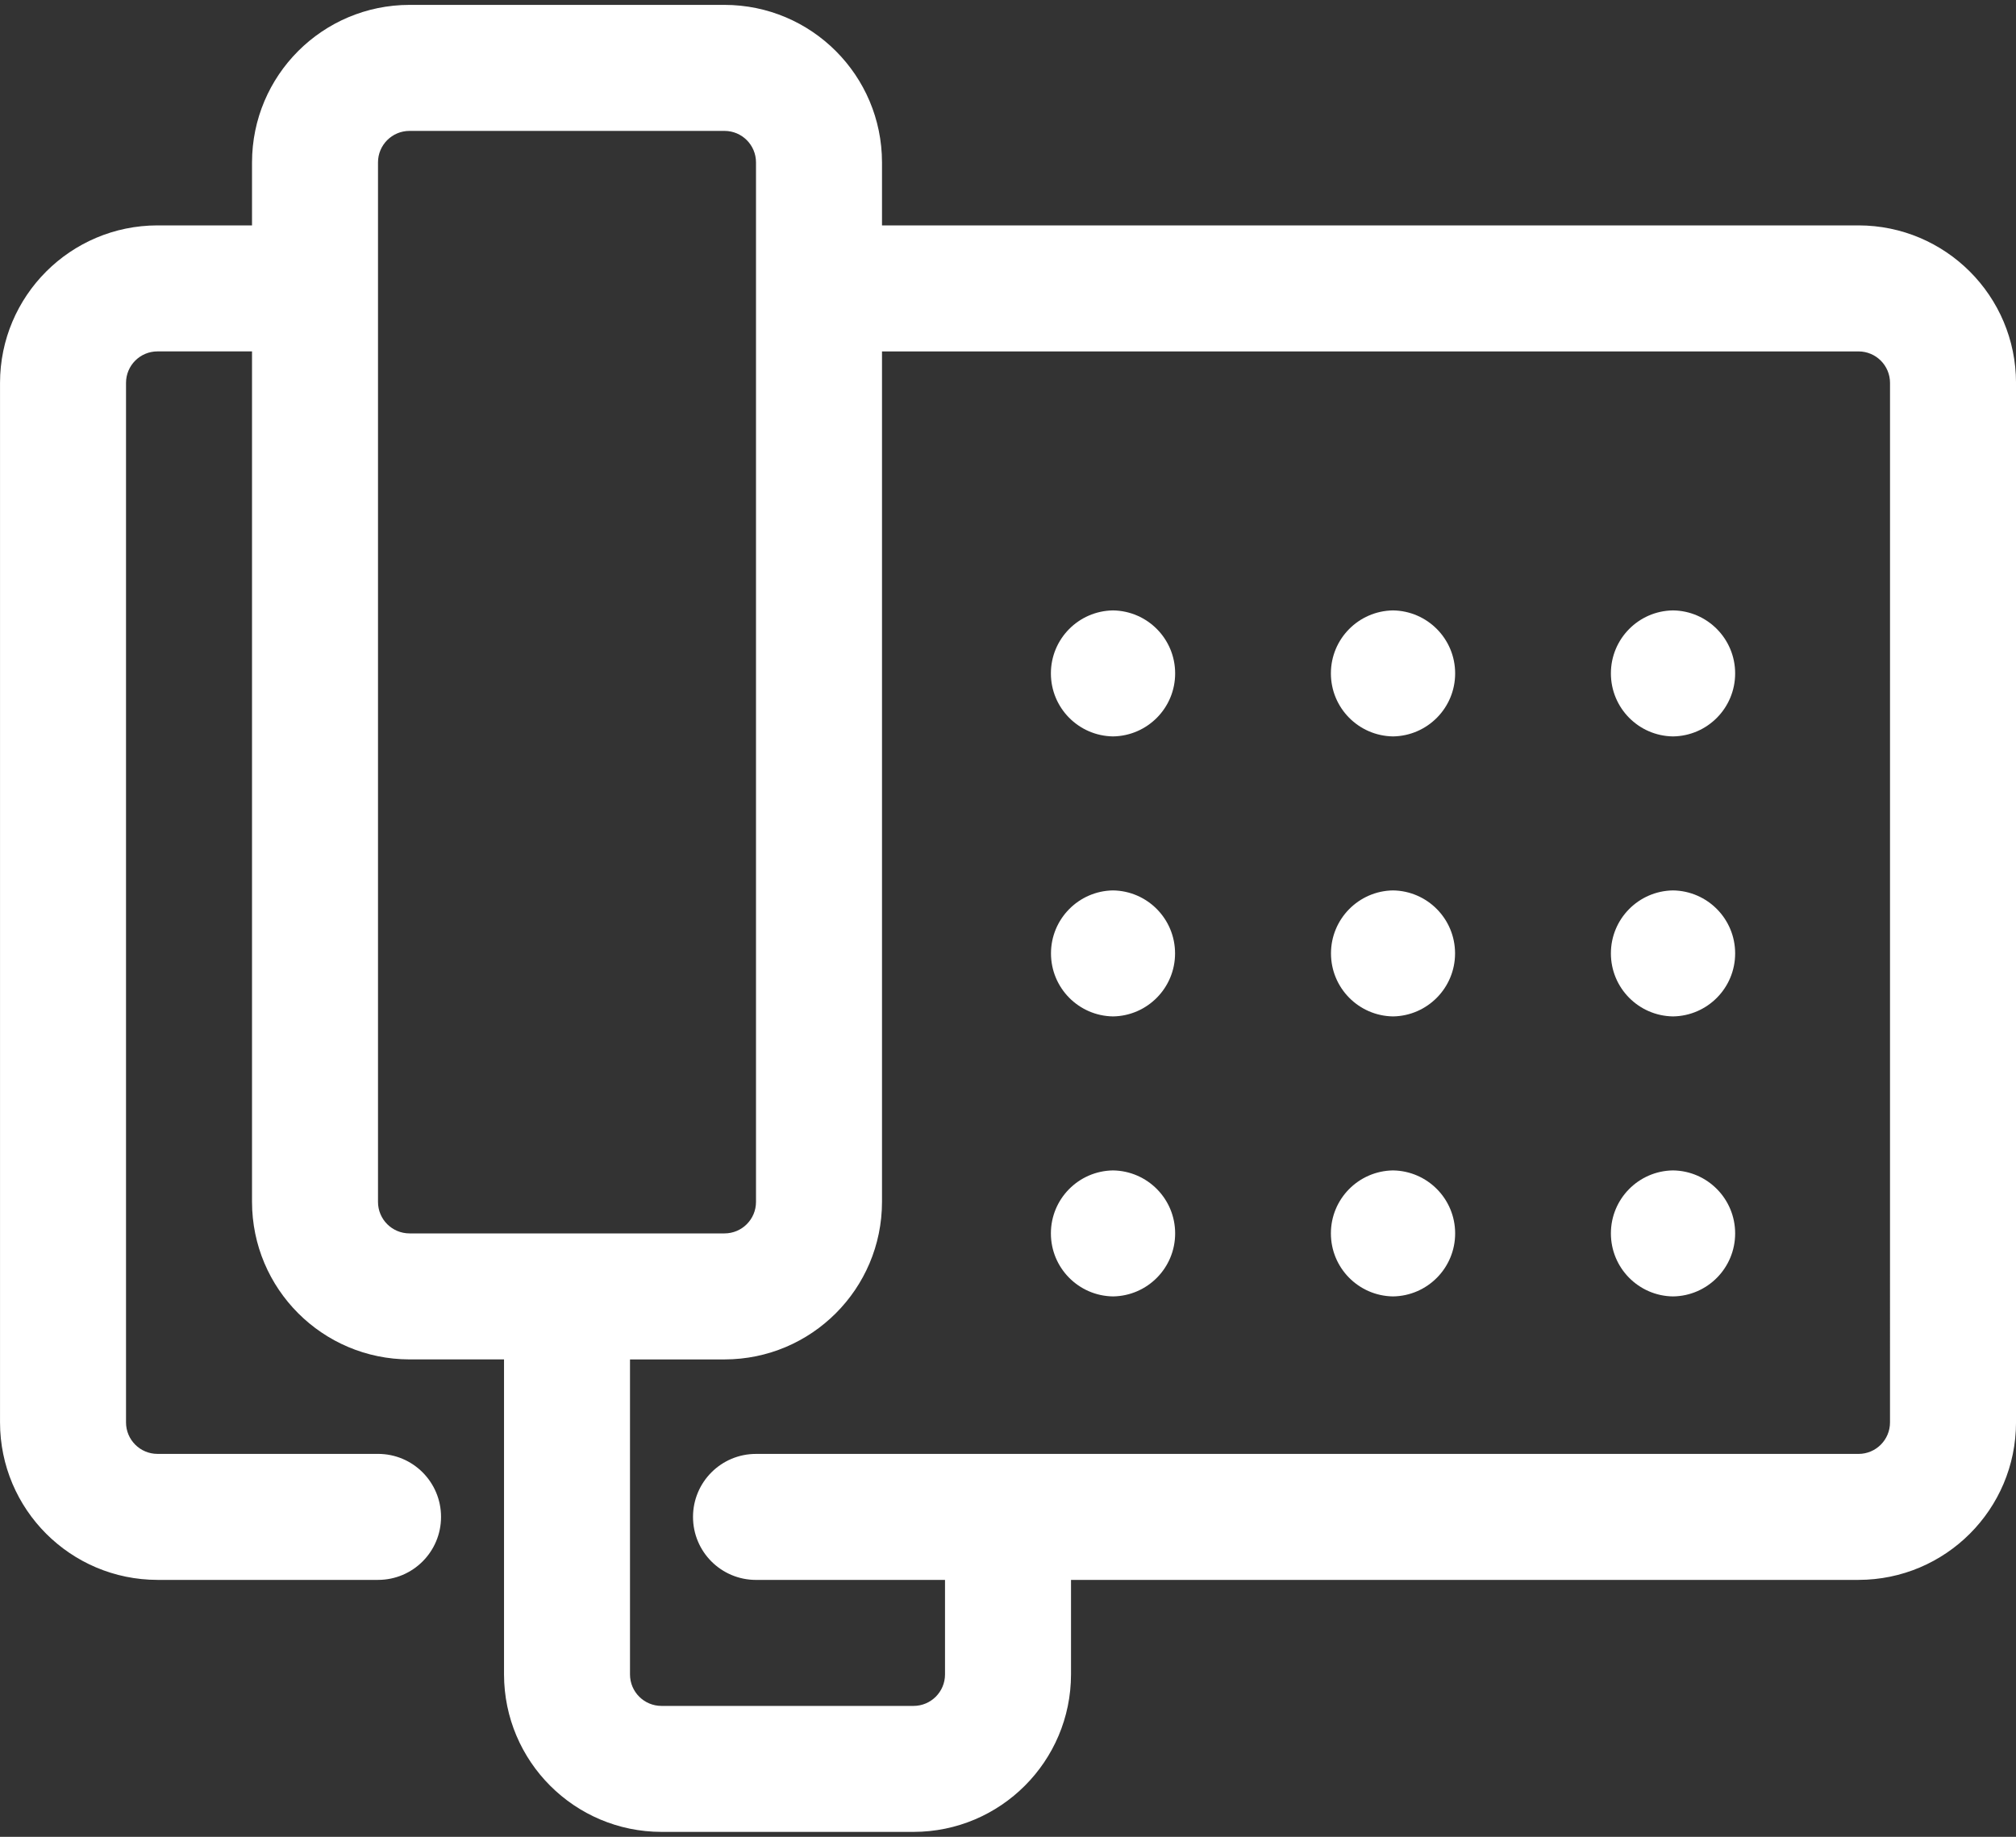 <svg width="90" height="82" viewBox="0 0 90 82" fill="none" xmlns="http://www.w3.org/2000/svg">
<rect x="0" y="0" width="90" height="82" fill="#333333" stroke="none"/>
<path d="M82.969 10.062H39.375V7.249C39.371 3.367 36.227 0.222 32.344 0.218H18.282C14.399 0.222 11.255 3.367 11.251 7.249V10.062H7.032C3.149 10.066 0.005 13.21 0.001 17.093V63.499C0.005 67.382 3.149 70.526 7.032 70.53H16.876C18.431 70.53 19.689 69.273 19.689 67.718C19.689 66.163 18.431 64.905 16.876 64.905H7.032C6.255 64.905 5.626 64.276 5.626 63.499V17.093C5.626 16.316 6.255 15.687 7.032 15.687H11.251V53.656C11.255 57.539 14.399 60.683 18.282 60.687H22.501V74.749C22.505 78.632 25.649 81.776 29.532 81.78H40.782C44.665 81.776 47.809 78.632 47.813 74.749V70.53H82.969C86.852 70.526 89.997 67.382 90.001 63.499V17.093C89.997 13.21 86.852 10.066 82.969 10.062ZM16.875 53.656V7.25C16.875 6.473 17.504 5.844 18.282 5.844H32.344C33.121 5.844 33.75 6.473 33.75 7.25V53.656C33.75 54.433 33.121 55.062 32.344 55.062H18.282C17.504 55.062 16.875 54.433 16.875 53.656ZM84.375 63.5C84.375 64.277 83.746 64.906 82.969 64.906H33.75C32.196 64.906 30.938 66.164 30.938 67.719C30.938 69.273 32.196 70.531 33.75 70.531H42.188V74.75C42.188 75.527 41.559 76.156 40.782 76.156H29.532C28.754 76.156 28.125 75.527 28.125 74.75V60.688H32.344C36.227 60.684 39.371 57.539 39.375 53.657V15.688H82.969C83.747 15.688 84.376 16.317 84.376 17.094L84.375 63.5Z" fill="white"/>
<path d="M49.688 27.25C48.149 27.273 46.915 28.523 46.915 30.062C46.915 31.602 48.149 32.852 49.688 32.875C51.227 32.852 52.462 31.602 52.462 30.062C52.462 28.523 51.227 27.273 49.688 27.25Z" fill="white"/>
<path d="M74.688 27.25C73.149 27.27 71.915 28.523 71.915 30.062C71.915 31.602 73.149 32.855 74.688 32.875C76.228 32.855 77.462 31.602 77.462 30.062C77.462 28.523 76.227 27.27 74.688 27.25Z" fill="white"/>
<path d="M62.188 27.25C60.649 27.273 59.415 28.523 59.415 30.062C59.415 31.602 60.649 32.852 62.188 32.875C63.727 32.852 64.962 31.602 64.962 30.062C64.962 28.523 63.727 27.273 62.188 27.25Z" fill="white"/>
<path d="M62.188 39.75C60.653 39.773 59.419 41.027 59.419 42.562C59.419 44.102 60.653 45.352 62.188 45.375C63.724 45.352 64.958 44.098 64.958 42.562C64.958 41.023 63.724 39.773 62.188 39.75Z" fill="white"/>
<path d="M74.688 39.75C73.149 39.773 71.915 41.023 71.915 42.562C71.915 44.102 73.149 45.352 74.688 45.375C76.228 45.352 77.462 44.102 77.462 42.562C77.462 41.023 76.227 39.773 74.688 39.75Z" fill="white"/>
<path d="M49.688 39.75C48.153 39.773 46.919 41.027 46.919 42.562C46.919 44.102 48.153 45.352 49.688 45.375C51.224 45.352 52.458 44.098 52.458 42.562C52.458 41.023 51.224 39.773 49.688 39.75Z" fill="white"/>
<path d="M49.688 52.25C48.149 52.273 46.915 53.523 46.915 55.062C46.915 56.602 48.149 57.852 49.688 57.875C51.227 57.852 52.462 56.602 52.462 55.062C52.462 53.523 51.227 52.273 49.688 52.25Z" fill="white"/>
<path d="M74.688 52.25C73.149 52.27 71.915 53.523 71.915 55.062C71.915 56.602 73.149 57.855 74.688 57.875C76.228 57.855 77.462 56.602 77.462 55.062C77.462 53.523 76.227 52.27 74.688 52.25Z" fill="white"/>
<path d="M62.188 52.25C60.649 52.273 59.415 53.523 59.415 55.062C59.415 56.602 60.649 57.852 62.188 57.875C63.727 57.852 64.962 56.602 64.962 55.062C64.962 53.523 63.727 52.273 62.188 52.25Z" fill="white"/>
</svg>
